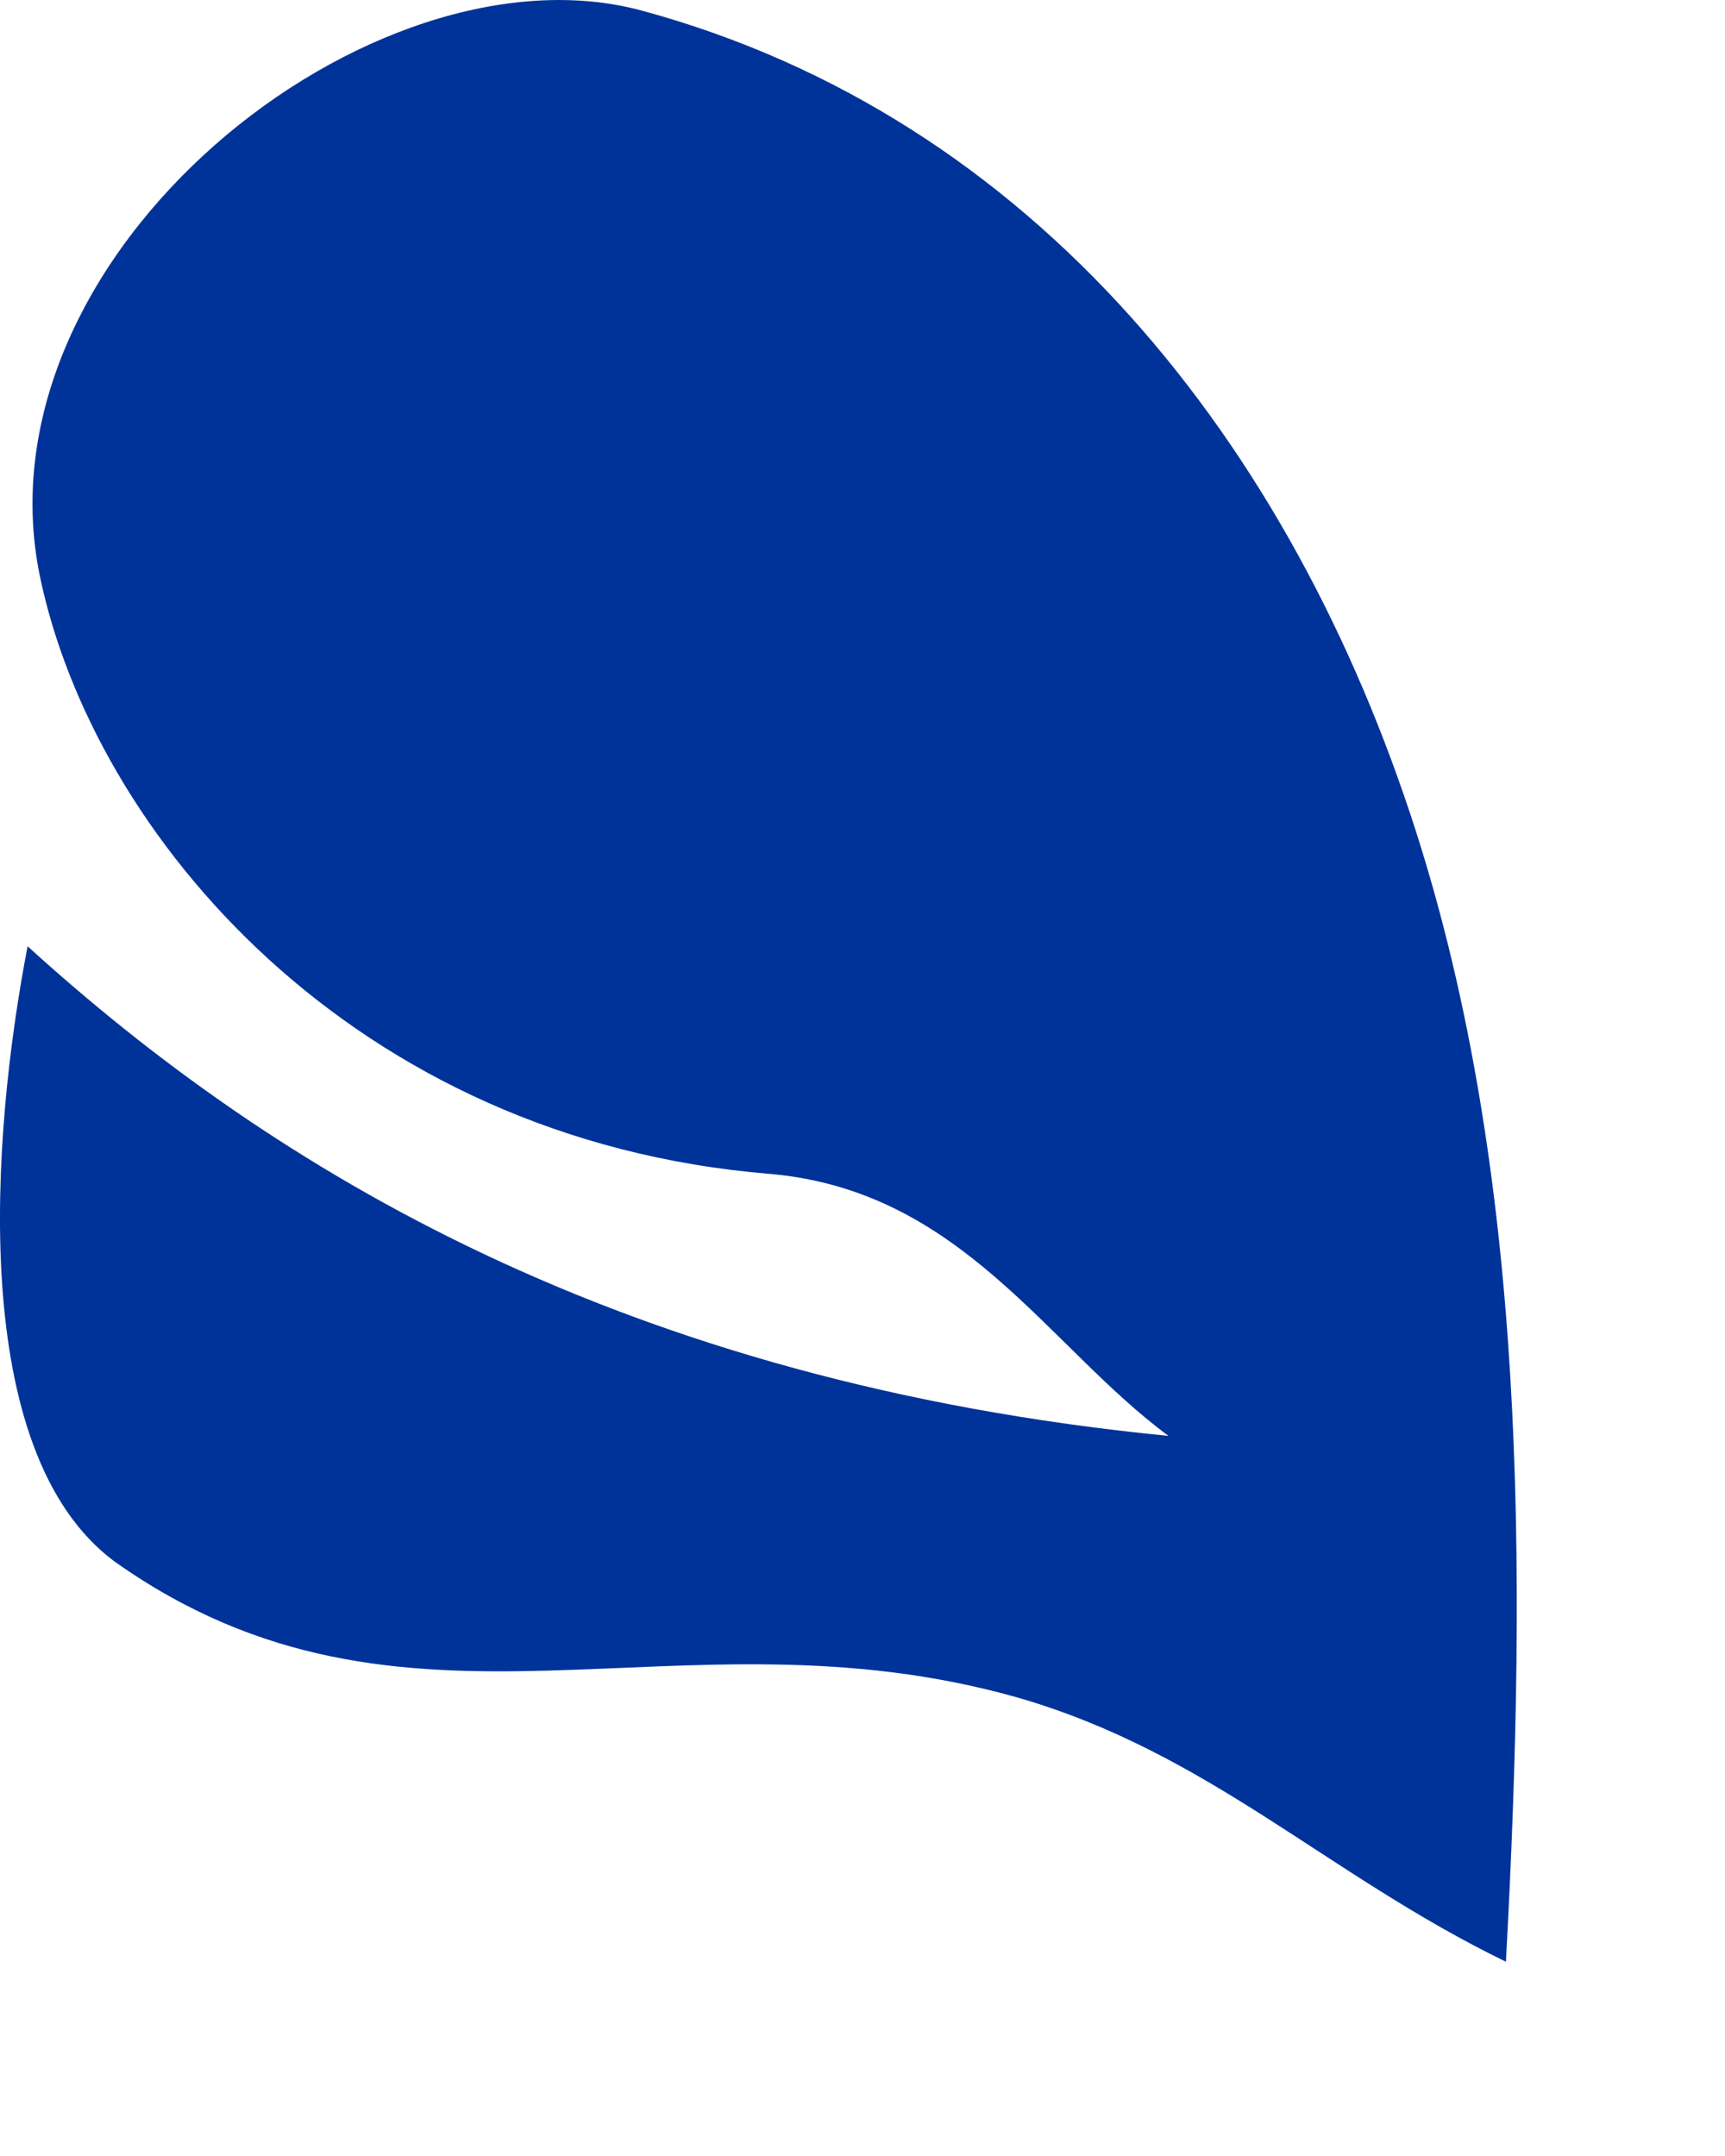 <?xml version="1.0" encoding="utf-8"?>
<svg xmlns="http://www.w3.org/2000/svg" fill="none" height="100%" overflow="visible" preserveAspectRatio="none" style="display: block;" viewBox="0 0 8 10" width="100%">
<path clip-rule="evenodd" d="M6.984 9.099C7.085 7.233 7.074 5.445 6.568 3.86C5.993 2.061 4.8 0.544 2.976 0.049C1.727 -0.288 -0.12 1.173 0.184 2.668C0.432 3.871 1.637 5.288 3.573 5.445C4.462 5.524 4.856 6.244 5.419 6.66C2.886 6.412 1.265 5.423 0.128 4.389C-0.041 5.265 -0.153 6.738 0.533 7.244C1.884 8.2 3.134 7.424 4.721 7.874C5.611 8.132 6.151 8.694 6.984 9.099Z" fill="#003399" fill-rule="evenodd" id="Vector"/>
</svg>